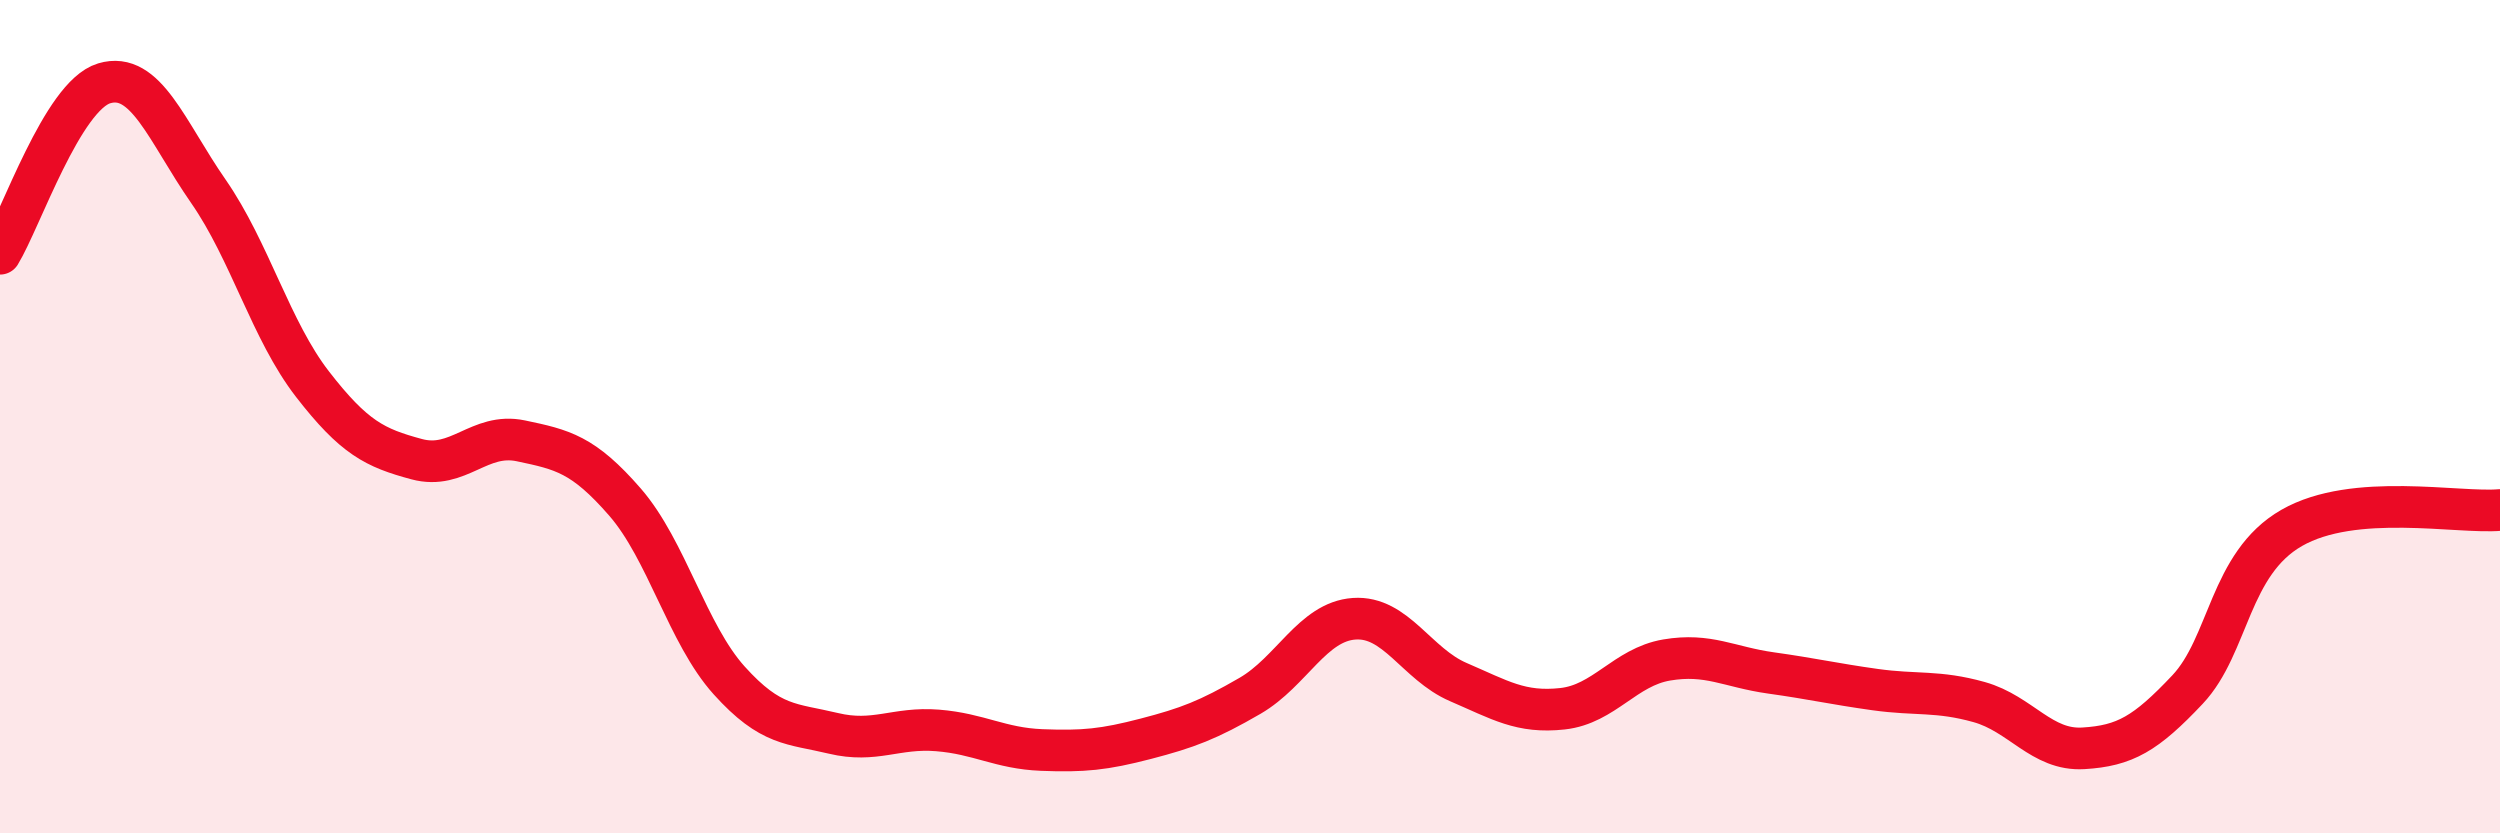 
    <svg width="60" height="20" viewBox="0 0 60 20" xmlns="http://www.w3.org/2000/svg">
      <path
        d="M 0,6.09 C 0.5,5.27 1.5,2.3 2.5,2 C 3.5,1.7 4,3.15 5,4.59 C 6,6.03 6.5,7.93 7.5,9.22 C 8.5,10.51 9,10.75 10,11.02 C 11,11.29 11.5,10.37 12.5,10.58 C 13.5,10.79 14,10.9 15,12.05 C 16,13.2 16.5,15.22 17.5,16.33 C 18.5,17.44 19,17.36 20,17.6 C 21,17.84 21.5,17.45 22.5,17.53 C 23.5,17.61 24,17.96 25,18 C 26,18.04 26.5,17.99 27.5,17.73 C 28.5,17.47 29,17.28 30,16.7 C 31,16.12 31.5,14.92 32.5,14.85 C 33.5,14.78 34,15.94 35,16.37 C 36,16.8 36.5,17.12 37.5,17.01 C 38.5,16.9 39,16.01 40,15.84 C 41,15.67 41.5,16.01 42.5,16.15 C 43.5,16.29 44,16.41 45,16.55 C 46,16.69 46.5,16.57 47.5,16.85 C 48.5,17.13 49,18.02 50,17.96 C 51,17.9 51.5,17.61 52.5,16.55 C 53.5,15.49 53.5,13.53 55,12.67 C 56.5,11.81 59,12.33 60,12.24L60 20L0 20Z"
        fill="#EB0A25"
        opacity="0.1"
        stroke-linecap="round"
        stroke-linejoin="round"
      />
      <path
        d="M 0,6.09 C 0.5,5.27 1.5,2.3 2.5,2 C 3.5,1.7 4,3.15 5,4.59 C 6,6.03 6.5,7.93 7.5,9.22 C 8.5,10.51 9,10.75 10,11.02 C 11,11.29 11.5,10.37 12.5,10.58 C 13.5,10.79 14,10.9 15,12.05 C 16,13.2 16.5,15.22 17.5,16.33 C 18.5,17.44 19,17.36 20,17.6 C 21,17.84 21.5,17.45 22.5,17.53 C 23.5,17.61 24,17.96 25,18 C 26,18.04 26.5,17.99 27.5,17.73 C 28.5,17.47 29,17.28 30,16.7 C 31,16.12 31.5,14.92 32.5,14.85 C 33.5,14.78 34,15.94 35,16.37 C 36,16.8 36.5,17.12 37.5,17.01 C 38.5,16.9 39,16.01 40,15.84 C 41,15.67 41.5,16.01 42.5,16.15 C 43.5,16.29 44,16.41 45,16.55 C 46,16.69 46.5,16.57 47.5,16.85 C 48.5,17.13 49,18.02 50,17.96 C 51,17.9 51.5,17.61 52.5,16.55 C 53.5,15.49 53.5,13.53 55,12.67 C 56.5,11.81 59,12.33 60,12.24"
        stroke="#EB0A25"
        stroke-width="1"
        fill="none"
        stroke-linecap="round"
        stroke-linejoin="round"
      />
    </svg>
  